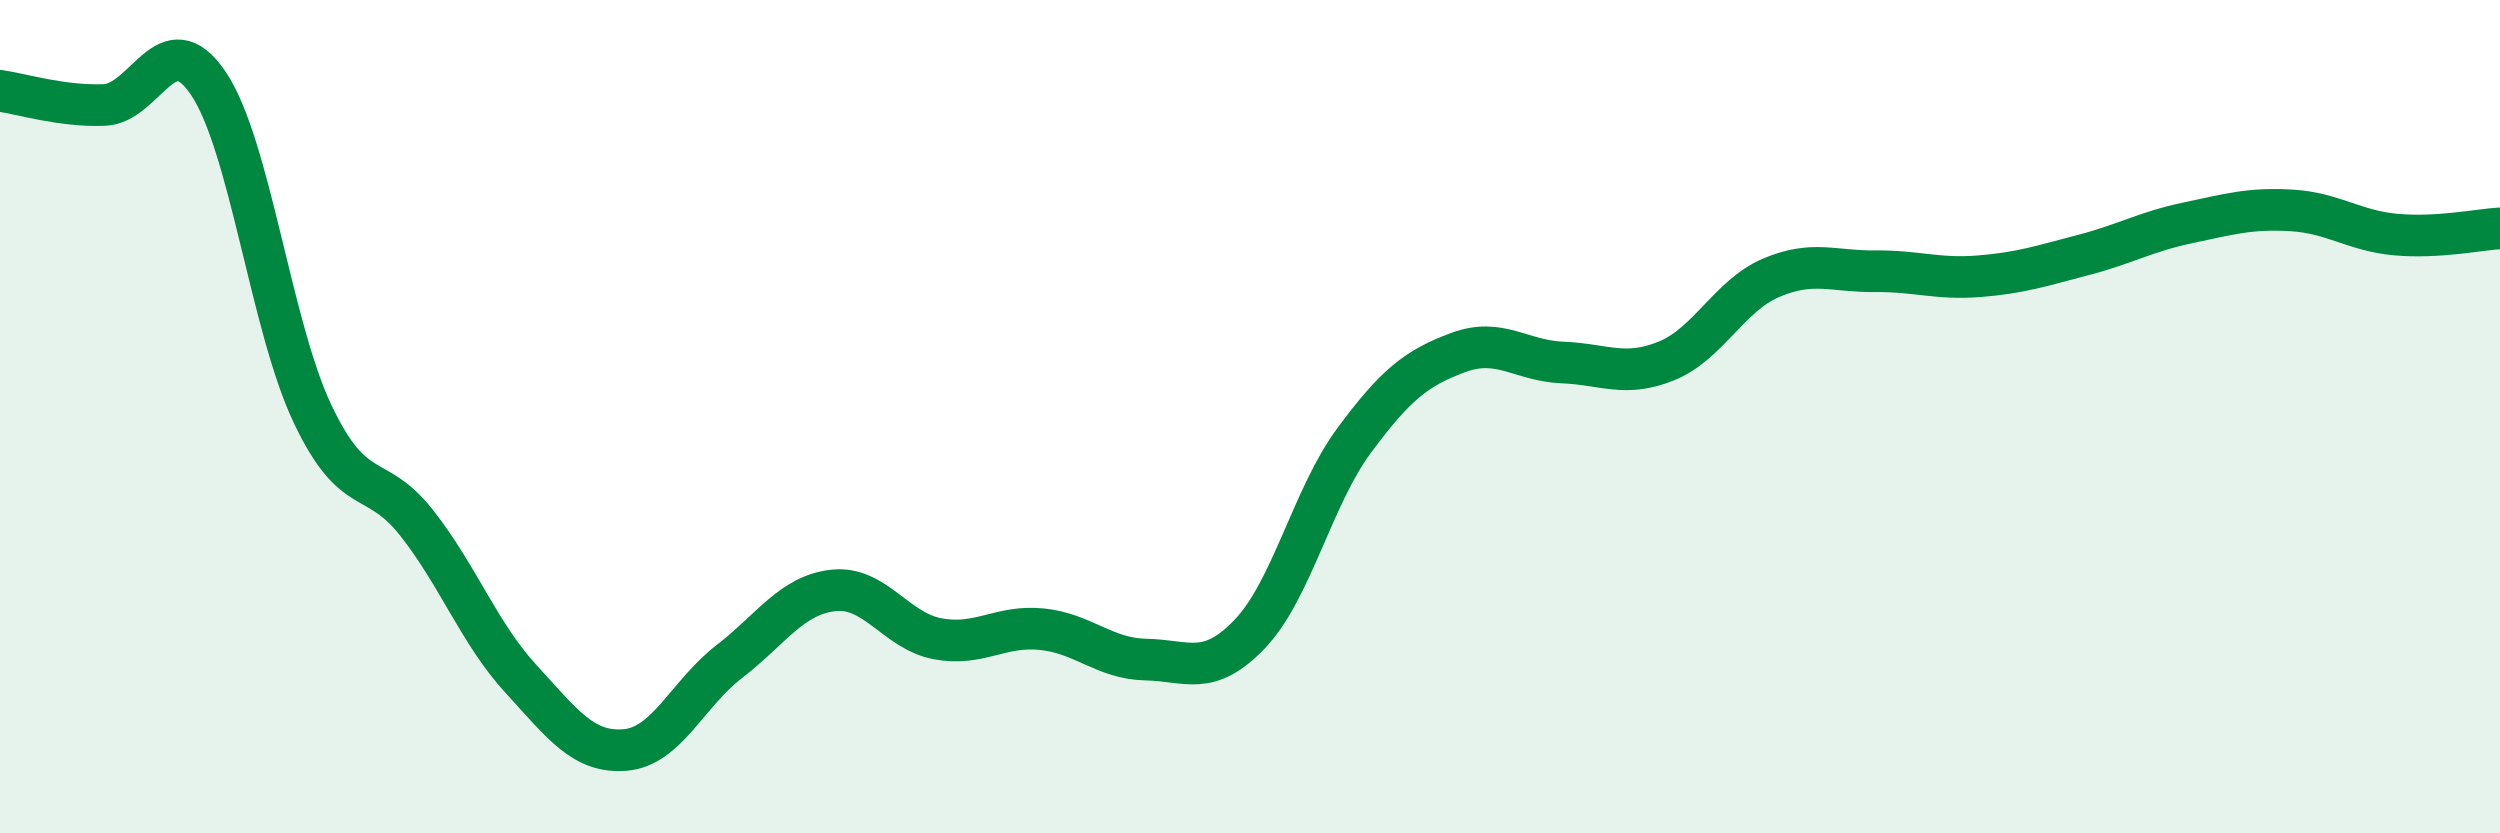 
    <svg width="60" height="20" viewBox="0 0 60 20" xmlns="http://www.w3.org/2000/svg">
      <path
        d="M 0,2.18 C 0.5,2.25 1.5,2.56 2.5,2.52 C 3.5,2.48 4,0.52 5,2 C 6,3.48 6.5,7.82 7.5,9.93 C 8.5,12.04 9,11.28 10,12.55 C 11,13.82 11.5,15.2 12.5,16.29 C 13.5,17.38 14,18.08 15,18 C 16,17.92 16.5,16.65 17.5,15.88 C 18.5,15.11 19,14.28 20,14.17 C 21,14.06 21.5,15.14 22.5,15.33 C 23.5,15.52 24,15 25,15.1 C 26,15.2 26.5,15.81 27.5,15.83 C 28.5,15.85 29,16.26 30,15.21 C 31,14.16 31.5,11.92 32.5,10.57 C 33.5,9.22 34,8.83 35,8.46 C 36,8.09 36.5,8.66 37.5,8.7 C 38.5,8.74 39,9.07 40,8.66 C 41,8.25 41.5,7.1 42.5,6.67 C 43.5,6.24 44,6.52 45,6.51 C 46,6.5 46.5,6.71 47.5,6.63 C 48.5,6.55 49,6.38 50,6.12 C 51,5.86 51.5,5.56 52.5,5.35 C 53.5,5.14 54,4.99 55,5.05 C 56,5.11 56.5,5.54 57.5,5.63 C 58.5,5.72 59.5,5.51 60,5.48L60 20L0 20Z"
        fill="#008740"
        opacity="0.1"
        stroke-linecap="round"
        stroke-linejoin="round"
      />
      <path
        d="M 0,2.18 C 0.5,2.25 1.5,2.56 2.5,2.52 C 3.5,2.48 4,0.52 5,2 C 6,3.48 6.5,7.82 7.5,9.93 C 8.5,12.04 9,11.28 10,12.55 C 11,13.82 11.5,15.2 12.5,16.29 C 13.5,17.38 14,18.08 15,18 C 16,17.92 16.5,16.65 17.5,15.88 C 18.5,15.11 19,14.28 20,14.17 C 21,14.06 21.5,15.14 22.5,15.33 C 23.5,15.52 24,15 25,15.1 C 26,15.2 26.5,15.81 27.5,15.83 C 28.5,15.85 29,16.26 30,15.21 C 31,14.16 31.5,11.92 32.5,10.57 C 33.5,9.22 34,8.83 35,8.46 C 36,8.09 36.5,8.66 37.5,8.7 C 38.5,8.74 39,9.07 40,8.66 C 41,8.25 41.5,7.1 42.5,6.67 C 43.5,6.24 44,6.52 45,6.51 C 46,6.5 46.5,6.71 47.5,6.63 C 48.5,6.55 49,6.38 50,6.12 C 51,5.86 51.5,5.56 52.5,5.35 C 53.5,5.14 54,4.99 55,5.05 C 56,5.11 56.5,5.54 57.5,5.63 C 58.5,5.72 59.5,5.51 60,5.48"
        stroke="#008740"
        stroke-width="1"
        fill="none"
        stroke-linecap="round"
        stroke-linejoin="round"
      />
    </svg>
  